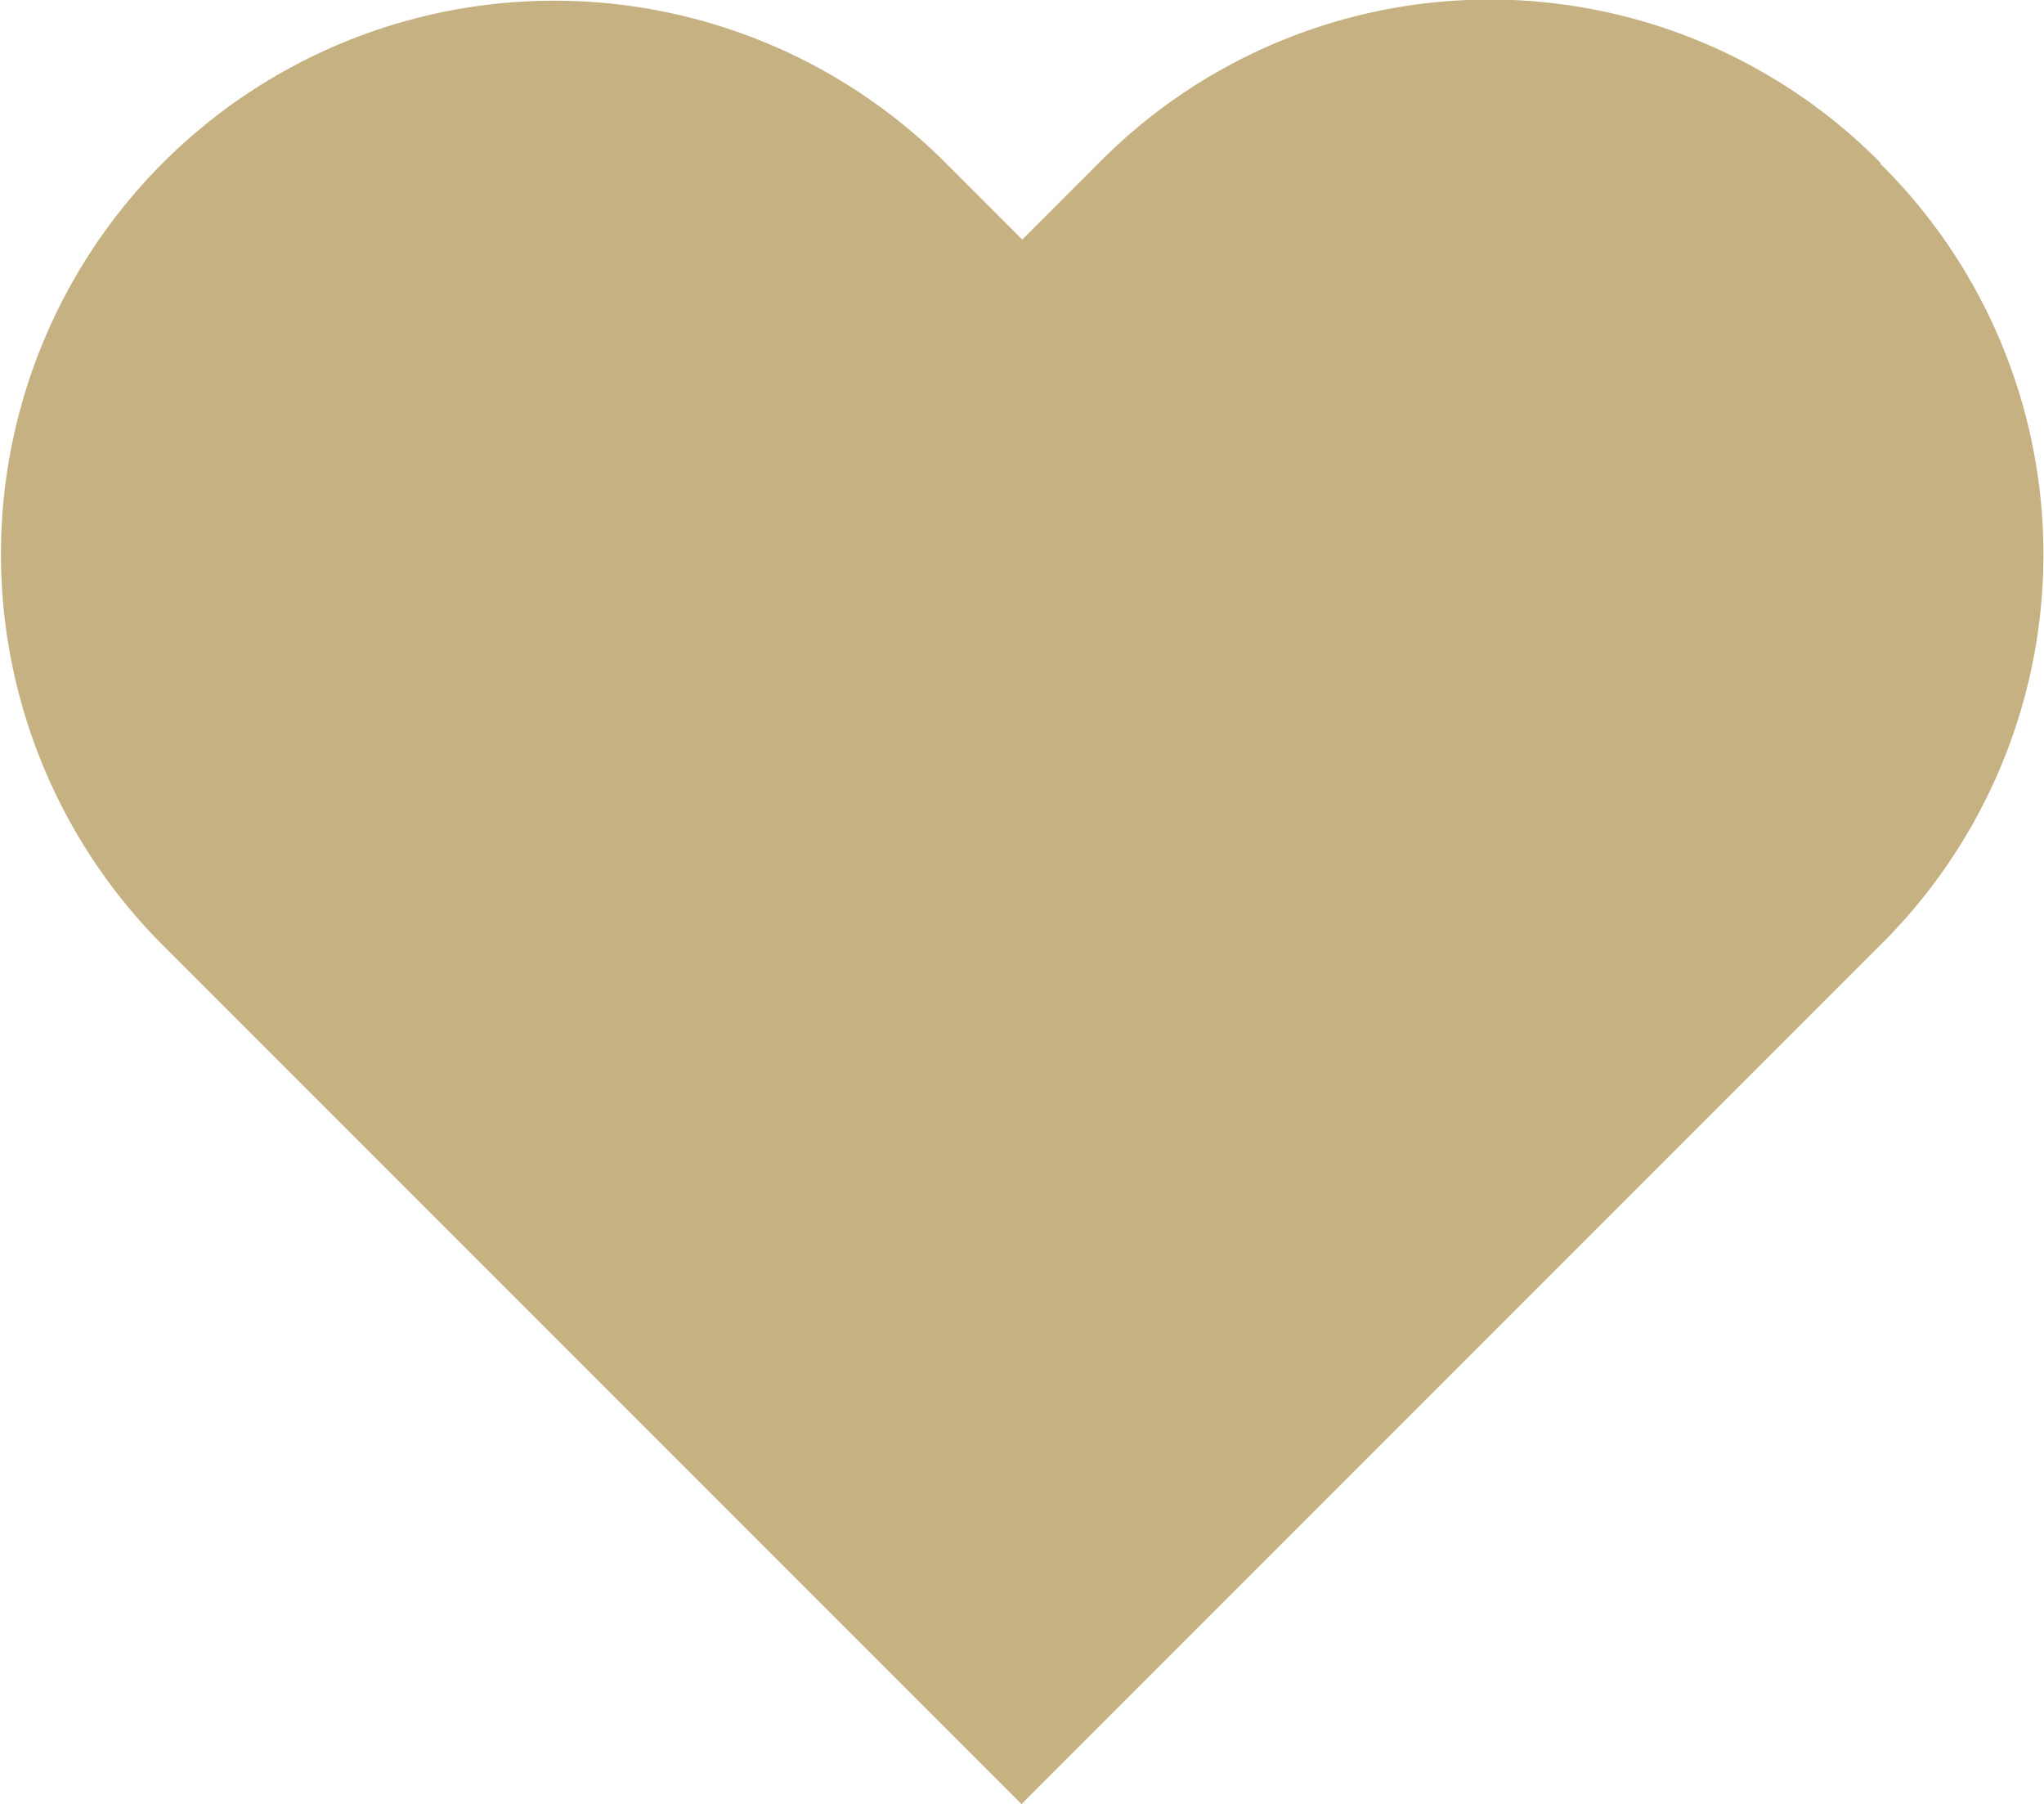 <svg id="likes" xmlns="http://www.w3.org/2000/svg" width="16" height="14.119" viewBox="0 0 16 14.119">
  <g id="Icon_-_Heart" data-name="Icon - Heart">
    <path id="Heart" d="M14.746,1.3a4.3,4.3,0,0,0-6.119,0l-.6.6-.6-.6A4.327,4.327,0,0,0,1.3,7.423l6.721,6.721,6.721-6.721a4.3,4.3,0,0,0,0-6.119" transform="translate(-0.025 -0.025)" fill="#c6b183" fill-rule="evenodd"/>
  </g>
</svg>
